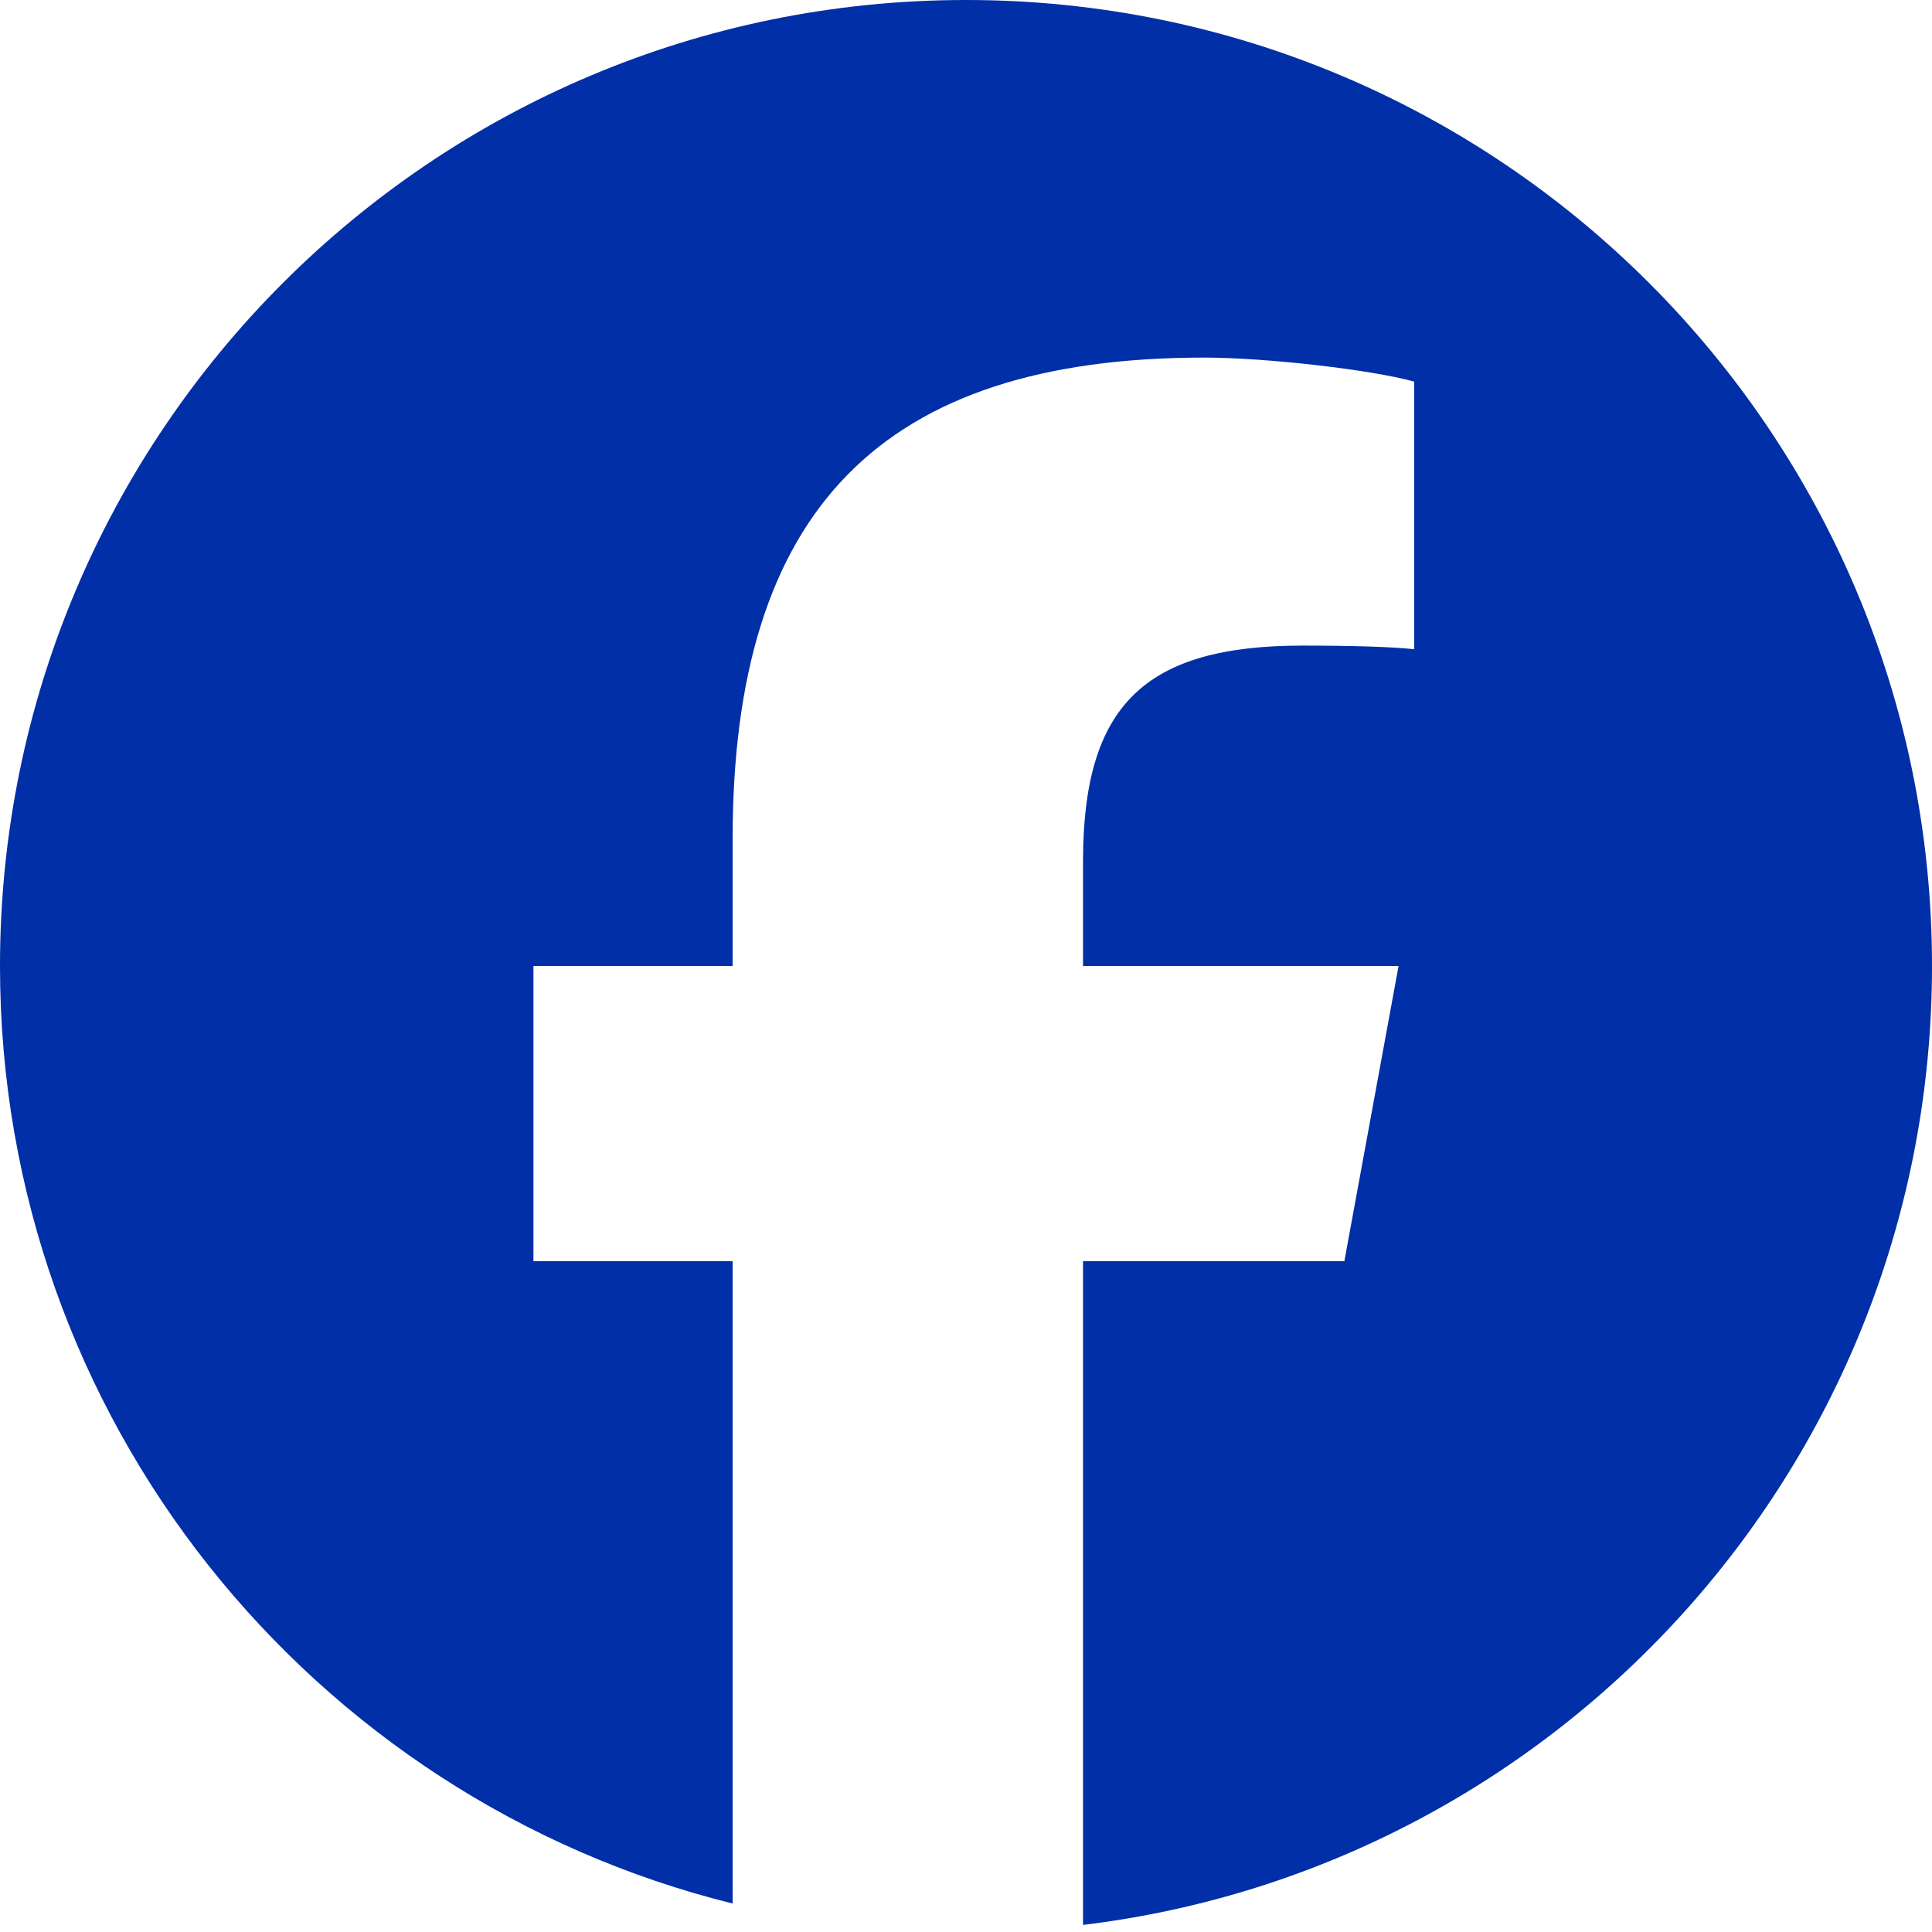 <svg width="67" height="67" viewBox="0 0 67 67" fill="none" xmlns="http://www.w3.org/2000/svg">
<path d="M67 33.5C67 14.998 52.001 -0 33.5 -0C14.998 -0 0 14.998 0 33.5C0 49.21 10.816 62.393 25.407 66.013V43.737H18.499V33.5H25.407V29.088C25.407 17.686 30.567 12.401 41.761 12.401C43.884 12.401 47.546 12.817 49.044 13.234V22.514C48.253 22.43 46.88 22.389 45.174 22.389C39.681 22.389 37.558 24.469 37.558 29.879V33.5H48.501L46.621 43.737H37.558V66.754C54.145 64.751 67 50.627 67 33.5Z" fill="#002FA7"/>
</svg>

